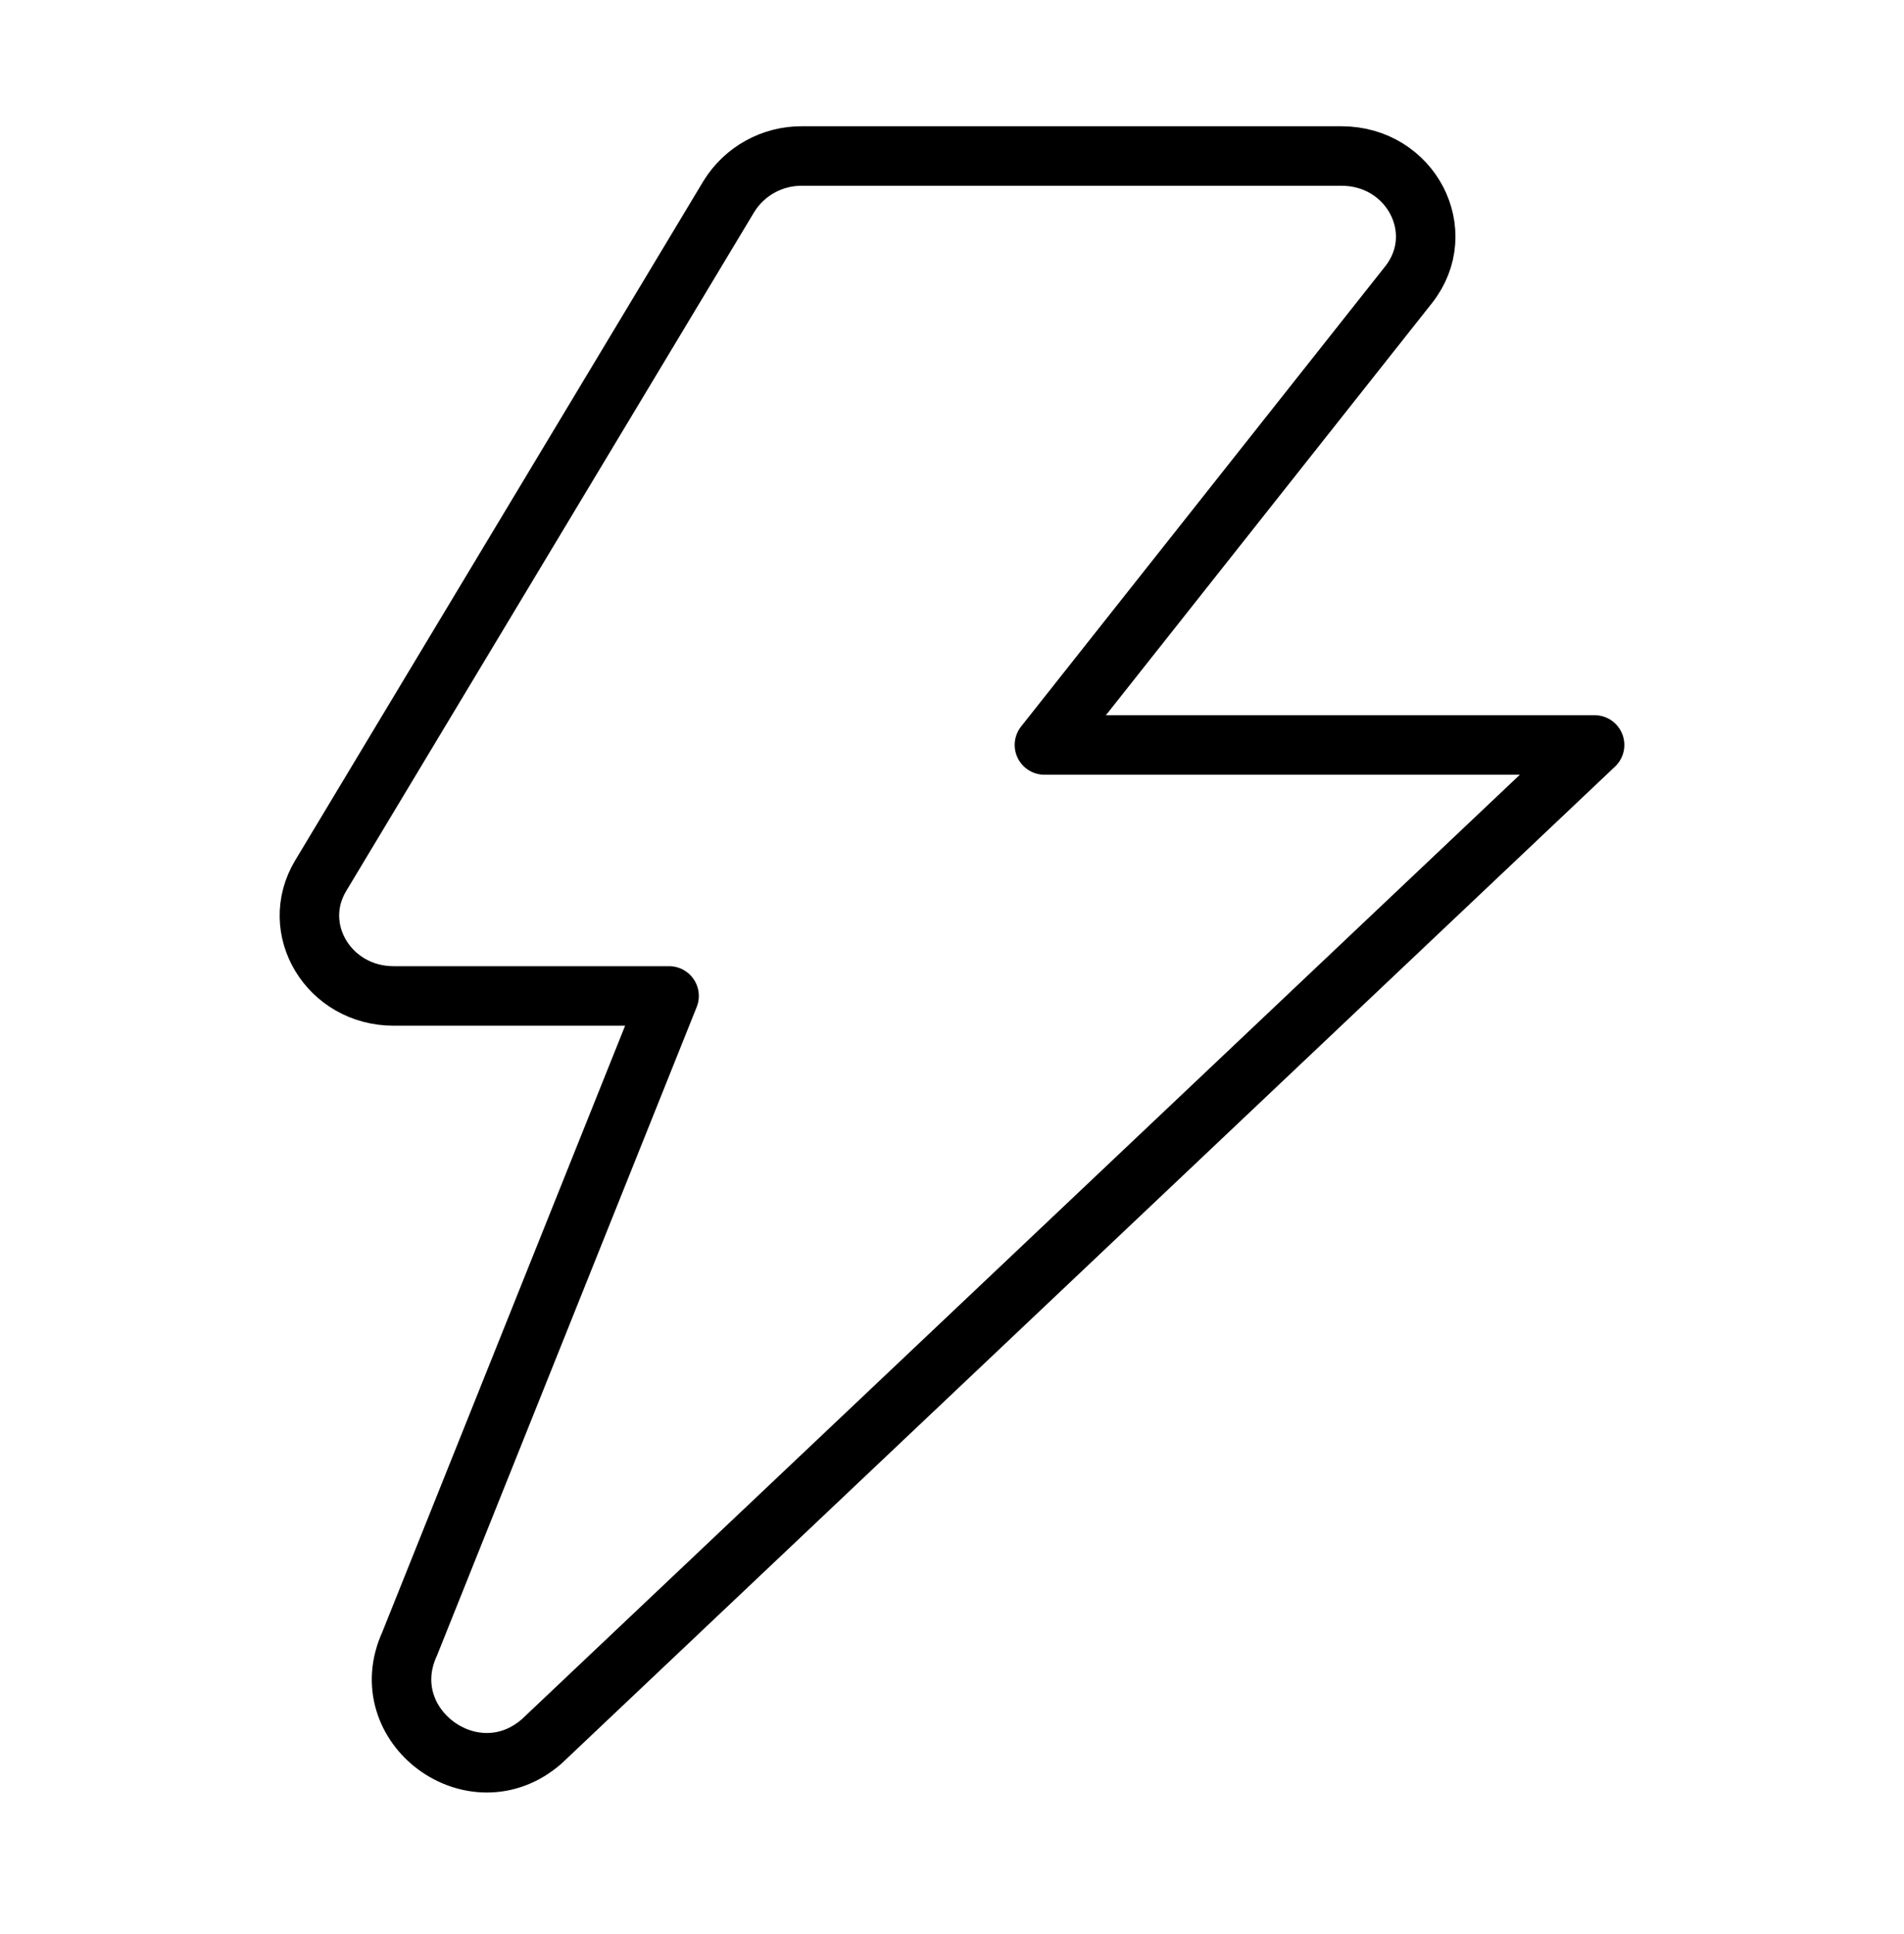<?xml version="1.0" encoding="UTF-8"?> <svg xmlns="http://www.w3.org/2000/svg" width="64" height="65" viewBox="0 0 64 65" fill="none"><path d="M47.346 9.571C48.753 7.792 47.427 5.243 45.089 5.243H26.956C26.465 5.24 25.981 5.363 25.552 5.6C25.122 5.837 24.76 6.181 24.502 6.599L10.78 29.43C9.698 31.228 11.058 33.472 13.232 33.472H22.49L13.769 55.247C12.508 58.001 15.916 60.521 18.205 58.528L53.6 25.037H35.107L47.346 9.571Z" stroke="black" stroke-width="2" stroke-linecap="round" stroke-linejoin="round"></path></svg> 